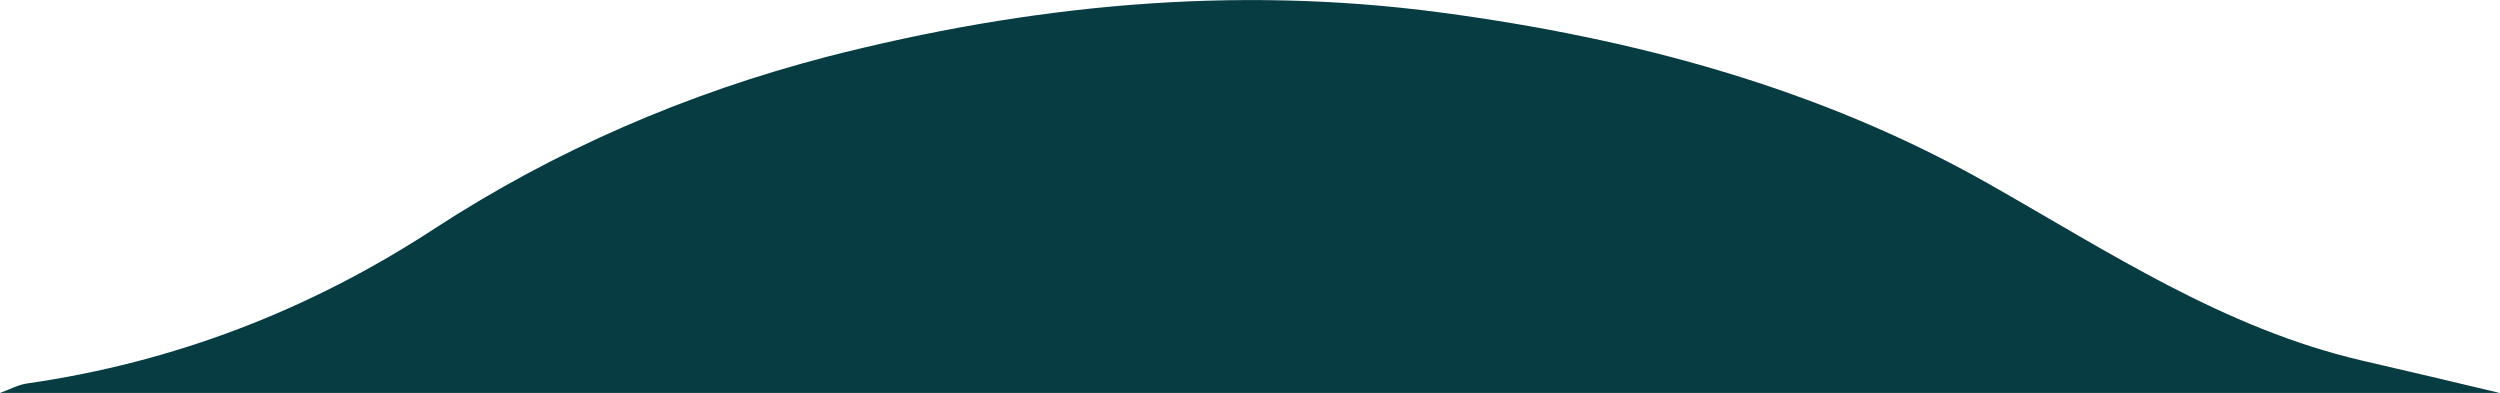 <?xml version="1.0" encoding="UTF-8"?>
<svg id="Layer_2" data-name="Layer 2" xmlns="http://www.w3.org/2000/svg" viewBox="0 0 63.88 10.04">
  <defs>
    <style>
      .cls-1 {
        fill: #073c42;
        stroke-width: 0px;
      }
    </style>
  </defs>
  <g id="Layer_1-2" data-name="Layer 1">
    <path class="cls-1" d="M63.88,10.04H0c.23-.08.44-.2.68-.24,3.77-.54,7.24-1.88,10.41-3.95,3.1-2.02,6.47-3.47,10.04-4.4C26.28.13,31.49-.39,36.82.32c4.94.66,9.68,1.93,14,4.38,3.07,1.74,6.01,3.69,9.52,4.51,1.18.27,2.35.55,3.53.83Z"/>
  </g>
</svg>